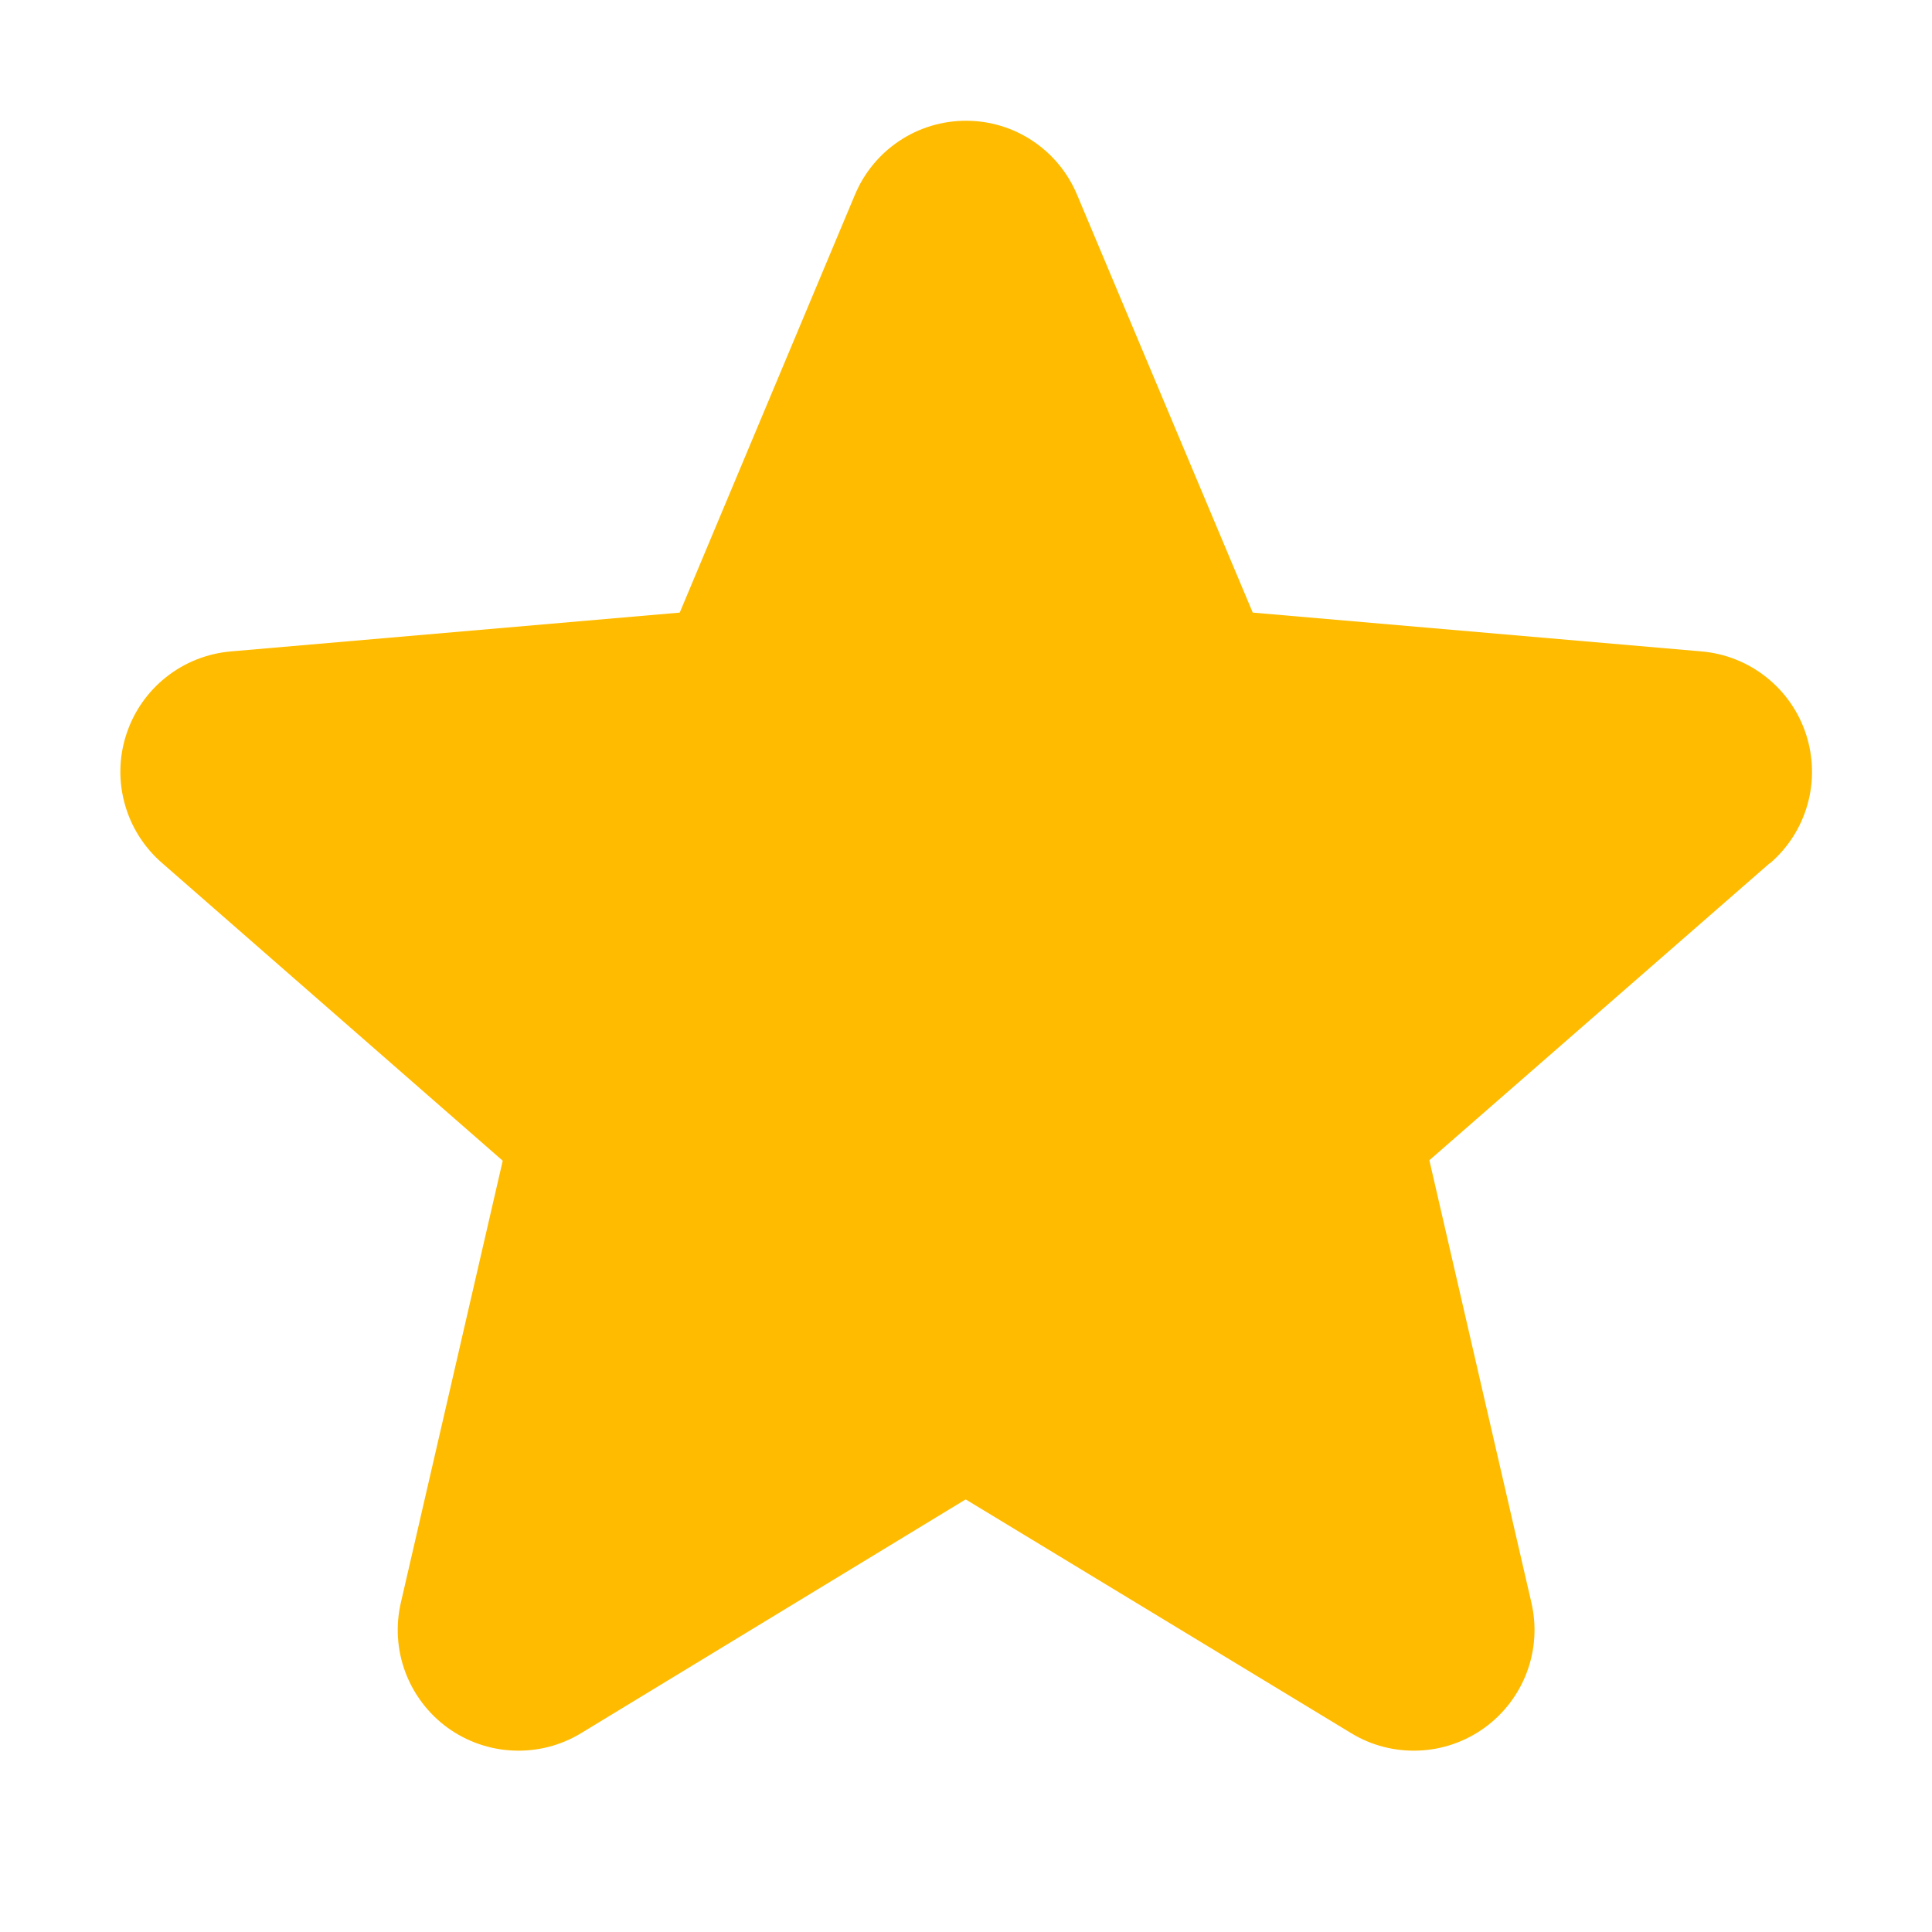 <svg width="24" height="24" viewBox="0 0 24 24" fill="none" xmlns="http://www.w3.org/2000/svg">
<path d="M21.984 10.723L17.756 14.413L19.023 19.907C19.09 20.194 19.071 20.495 18.968 20.771C18.865 21.047 18.683 21.287 18.444 21.461C18.206 21.634 17.922 21.734 17.627 21.746C17.332 21.759 17.04 21.685 16.788 21.532L11.996 18.626L7.215 21.532C6.962 21.685 6.671 21.759 6.376 21.746C6.081 21.734 5.797 21.634 5.558 21.461C5.32 21.287 5.138 21.047 5.035 20.771C4.932 20.495 4.913 20.194 4.98 19.907L6.245 14.419L2.016 10.723C1.792 10.53 1.63 10.275 1.551 9.991C1.471 9.707 1.477 9.405 1.569 9.124C1.66 8.843 1.832 8.595 2.063 8.412C2.295 8.228 2.575 8.117 2.87 8.092L8.444 7.61L10.62 2.42C10.734 2.147 10.925 1.915 11.171 1.751C11.416 1.587 11.705 1.5 12 1.5C12.295 1.5 12.584 1.587 12.829 1.751C13.075 1.915 13.266 2.147 13.38 2.42L15.562 7.61L21.135 8.092C21.429 8.117 21.71 8.228 21.941 8.412C22.173 8.595 22.345 8.843 22.436 9.124C22.527 9.405 22.534 9.707 22.454 9.991C22.375 10.275 22.213 10.53 21.989 10.723H21.984Z" fill="#FFBB00"/>
</svg>
